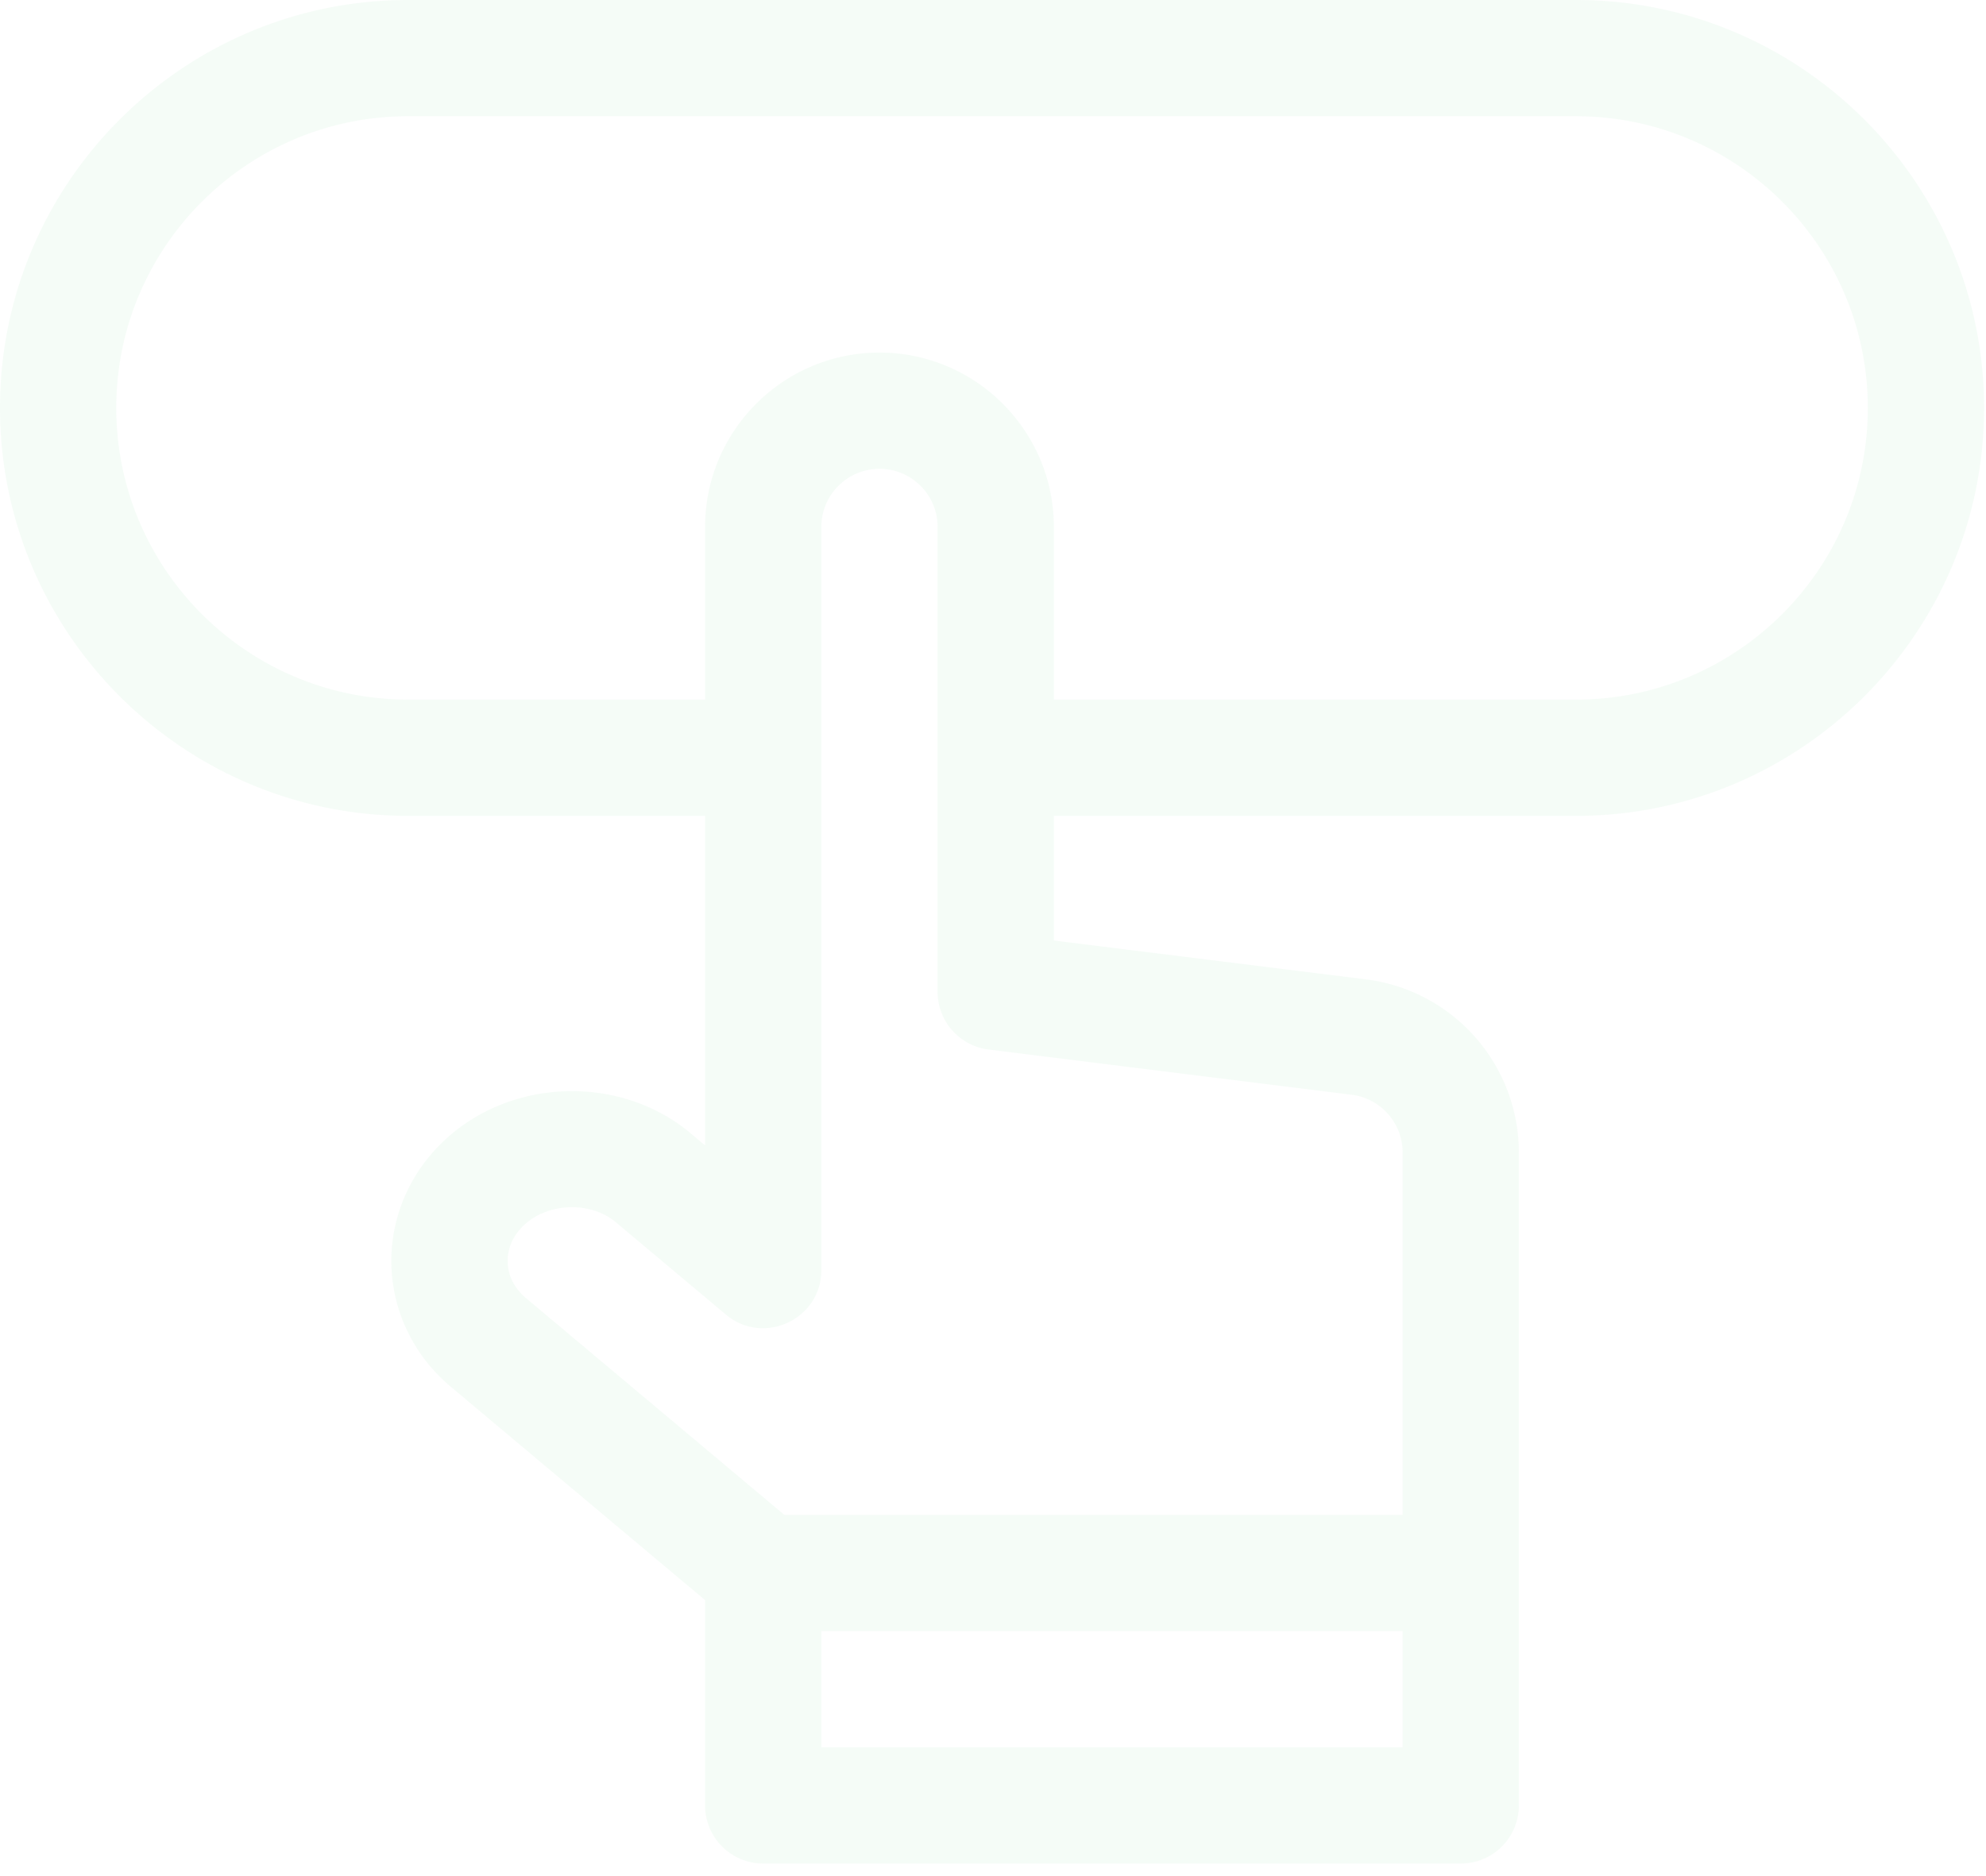 <svg width="109" height="103" fill="none" xmlns="http://www.w3.org/2000/svg"><path d="M86.501 0H22.393C10.045 0 0 10.046 0 22.393c0 12.348 10.046 22.393 22.393 22.393h16.305v18.092l-.796-.668c-3.935-3.303-10.093-3.034-13.726.6-3.807 3.806-3.558 9.857.582 13.33l13.94 11.698V99.11a3.19 3.19 0 003.19 3.19h38.283a3.19 3.19 0 003.19-3.19V63.26a9.585 9.585 0 00-8.387-9.497L57.839 51.63v-6.843h28.662c12.348 0 22.393-10.046 22.393-22.393C108.894 10.045 98.849 0 86.501 0zM45.078 95.92v-6.38h31.903v6.38H45.078zm29.107-35.824a3.195 3.195 0 012.796 3.165V83.16H43.049L28.86 71.252c-1.26-1.056-1.336-2.767-.172-3.931 1.308-1.308 3.697-1.412 5.114-.224l6.036 5.066c2.071 1.737 5.241.263 5.241-2.444V28.925c0-1.76 1.432-3.19 3.19-3.19 1.76 0 3.191 1.43 3.191 3.19v25.522a3.19 3.19 0 002.796 3.166l19.93 2.483zm12.316-21.69H57.84v-9.481c0-5.277-4.293-9.57-9.57-9.57-5.278 0-9.571 4.293-9.571 9.57v9.48H22.393c-8.83 0-16.012-7.183-16.012-16.012 0-8.83 7.183-16.012 16.012-16.012h64.108c8.83 0 16.012 7.183 16.012 16.012 0 8.83-7.183 16.012-16.012 16.012z" fill="#2ABB52" fill-opacity=".05"/></svg>
